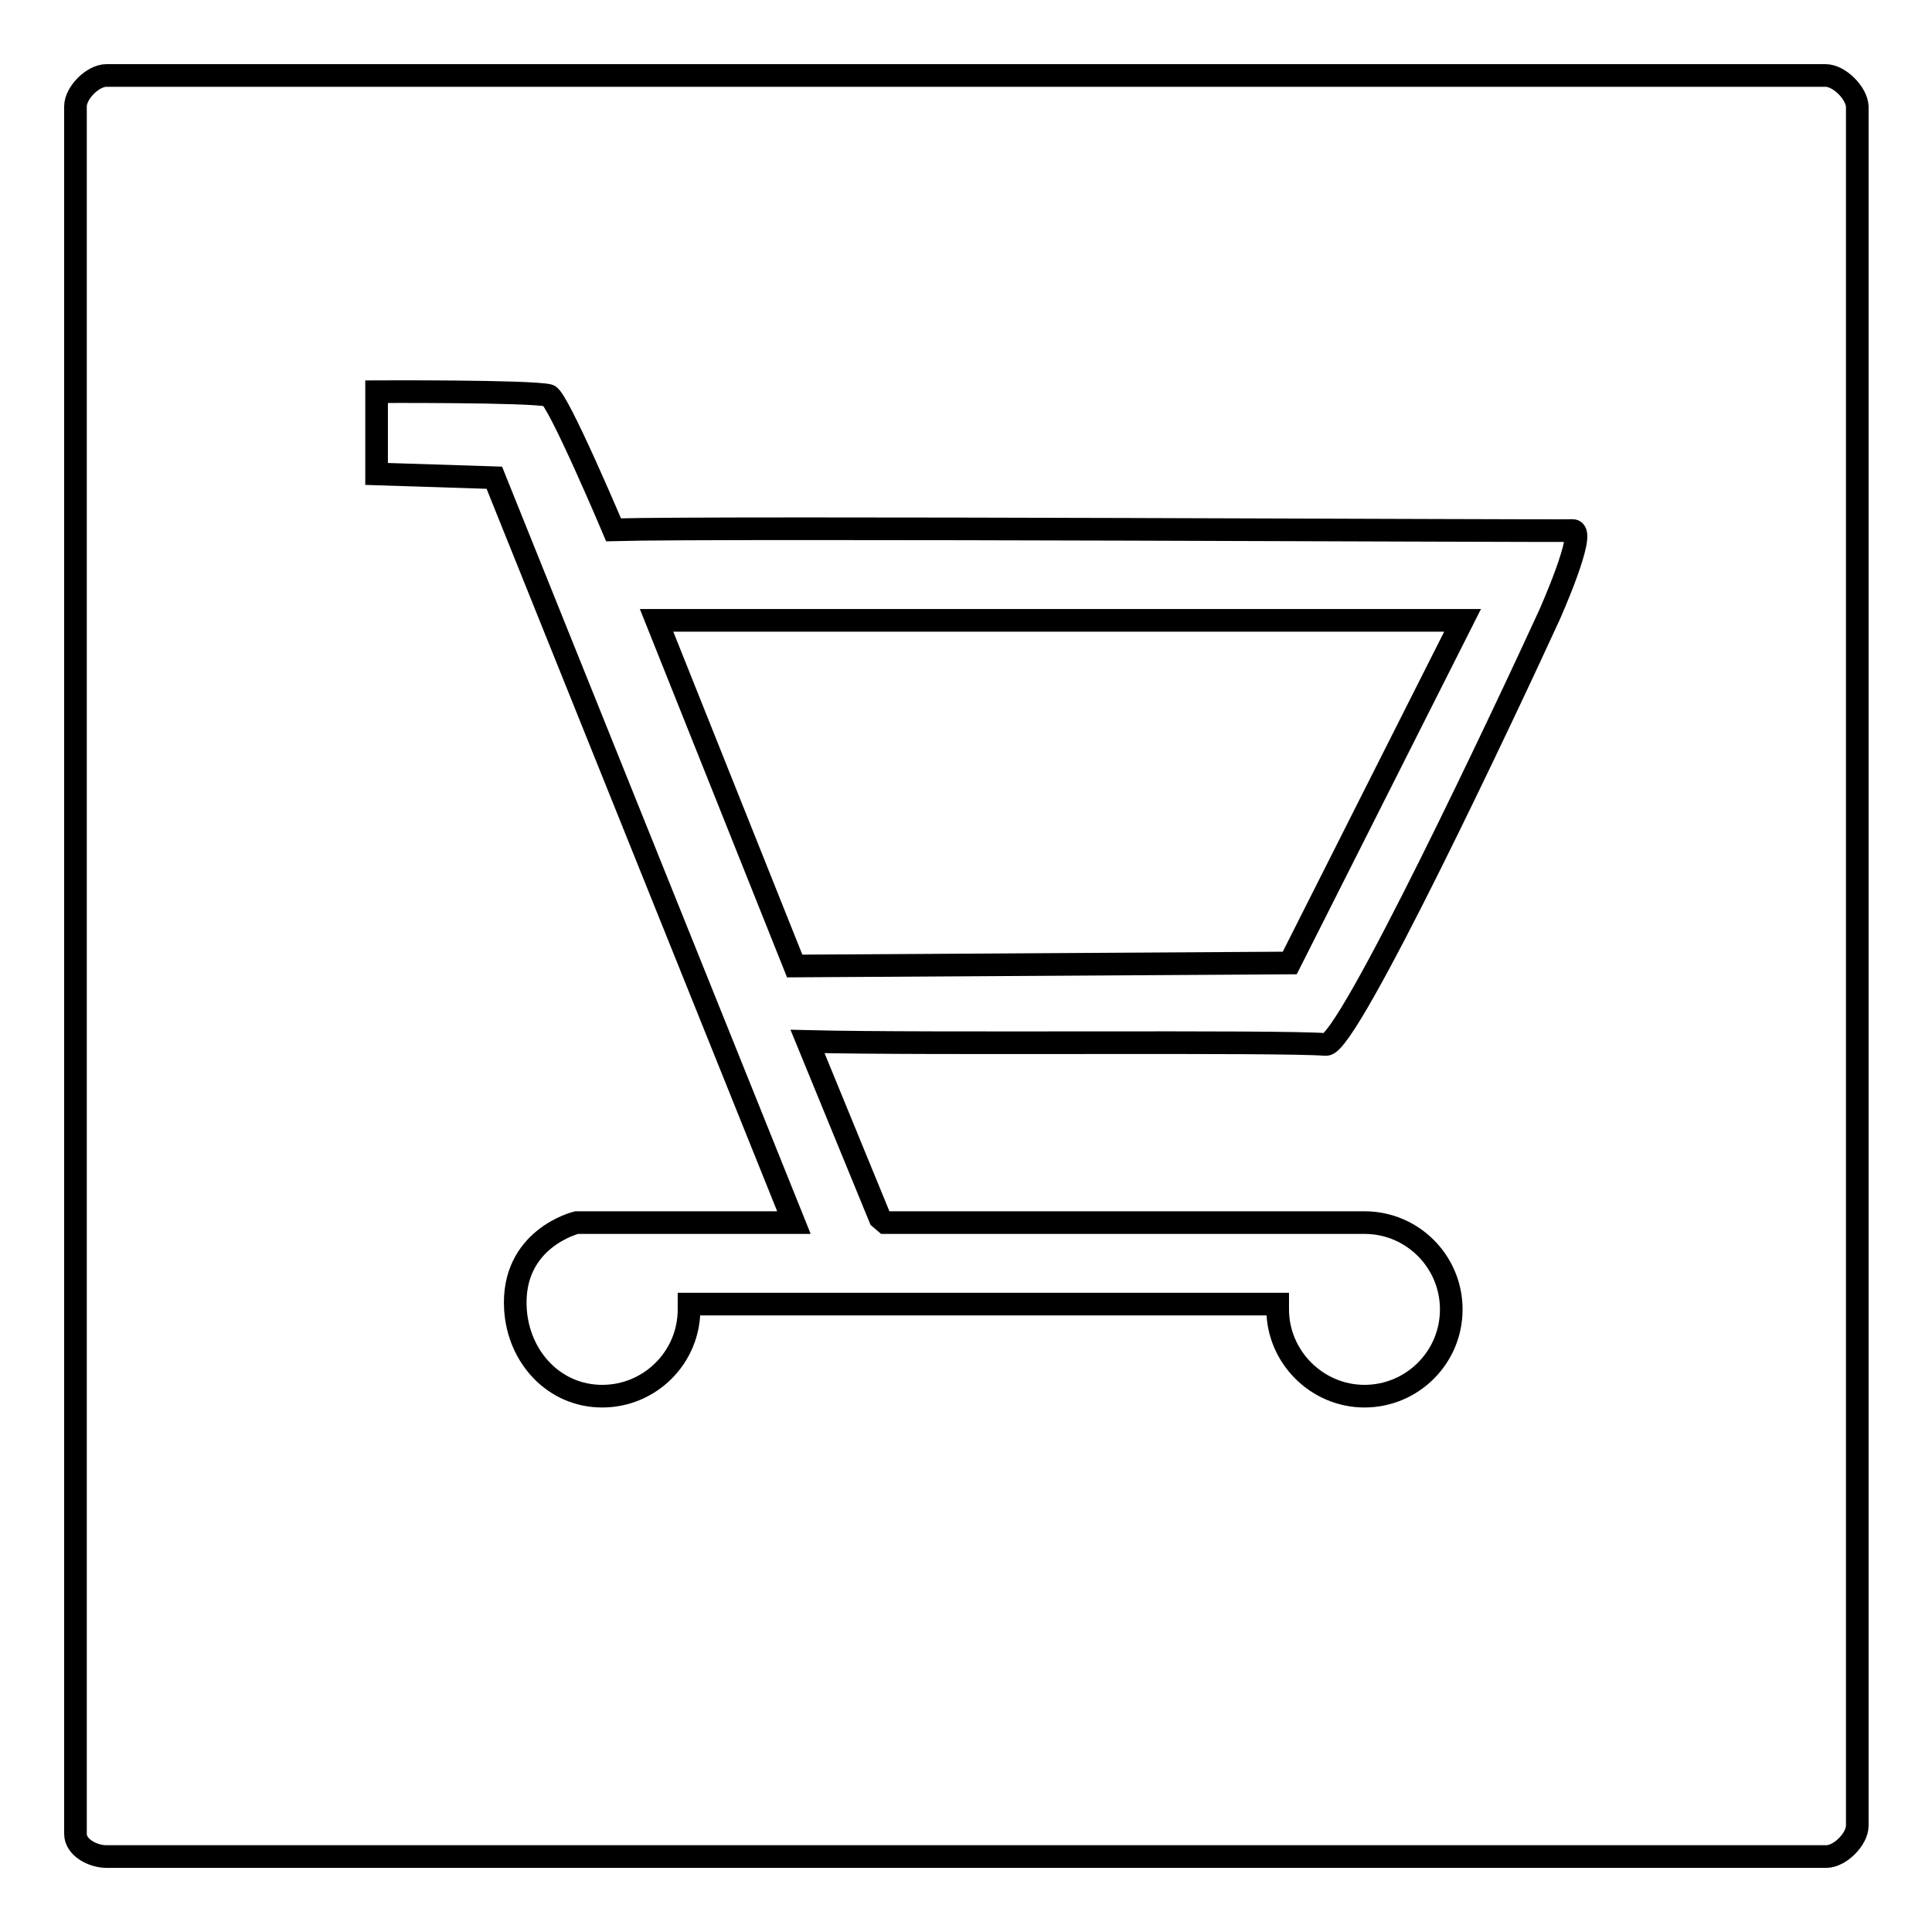 <?xml version="1.0" encoding="utf-8"?>
<!-- Svg Vector Icons : http://www.onlinewebfonts.com/icon -->
<!DOCTYPE svg PUBLIC "-//W3C//DTD SVG 1.1//EN" "http://www.w3.org/Graphics/SVG/1.1/DTD/svg11.dtd">
<svg version="1.1" xmlns="http://www.w3.org/2000/svg" xmlns:xlink="http://www.w3.org/1999/xlink" x="0px" y="0px" viewBox="0 0 256 256" enable-background="new 0 0 256 256" xml:space="preserve">
<g><g><path stroke-width="3" fill-opacity="0" stroke="#000000"  d="M105.3,128l65.6-0.4l22.9-45.4l-106.8,0L105.3,128z"/><path stroke-width="3" fill-opacity="0" stroke="#000000"  d="M241.9,10H14.1c-1.8,0-4.1,2.3-4.1,4.1V243c0,1.8,2.3,3,4.1,3h227.9c1.8,0,4.1-2.3,4.1-4.1V14.1C246,12.3,243.7,10,241.9,10z M205.3,81.5c-5.4,11.8-26.7,57.1-29.6,56.9c-6.5-0.5-52.3,0-68.7-0.4l9.6,23.4l0.7,0.6h63.5c6.4,0,11.5,5.2,11.5,11.5c0,6.4-5.2,11.5-11.5,11.5c-6.3,0-11.5-5.2-11.5-11.5c0-0.2,0-0.5,0-0.7h-78c0,0.2,0,0.5,0,0.7c0,6.4-5.2,11.5-11.5,11.5c-6.4,0-11.1-5.2-11.5-11.5c-0.6-9.4,8.1-11.5,8.1-11.5h28.8L65.5,63.3l-15.6-0.5V51.9c0,0,20.3-0.1,22.8,0.5c1.2,0.3,8.6,17.8,8.6,17.8c13.9-0.4,125.1,0.2,127.1,0.1C210.3,70.3,205.3,81.5,205.3,81.5z"/></g></g>
</svg>